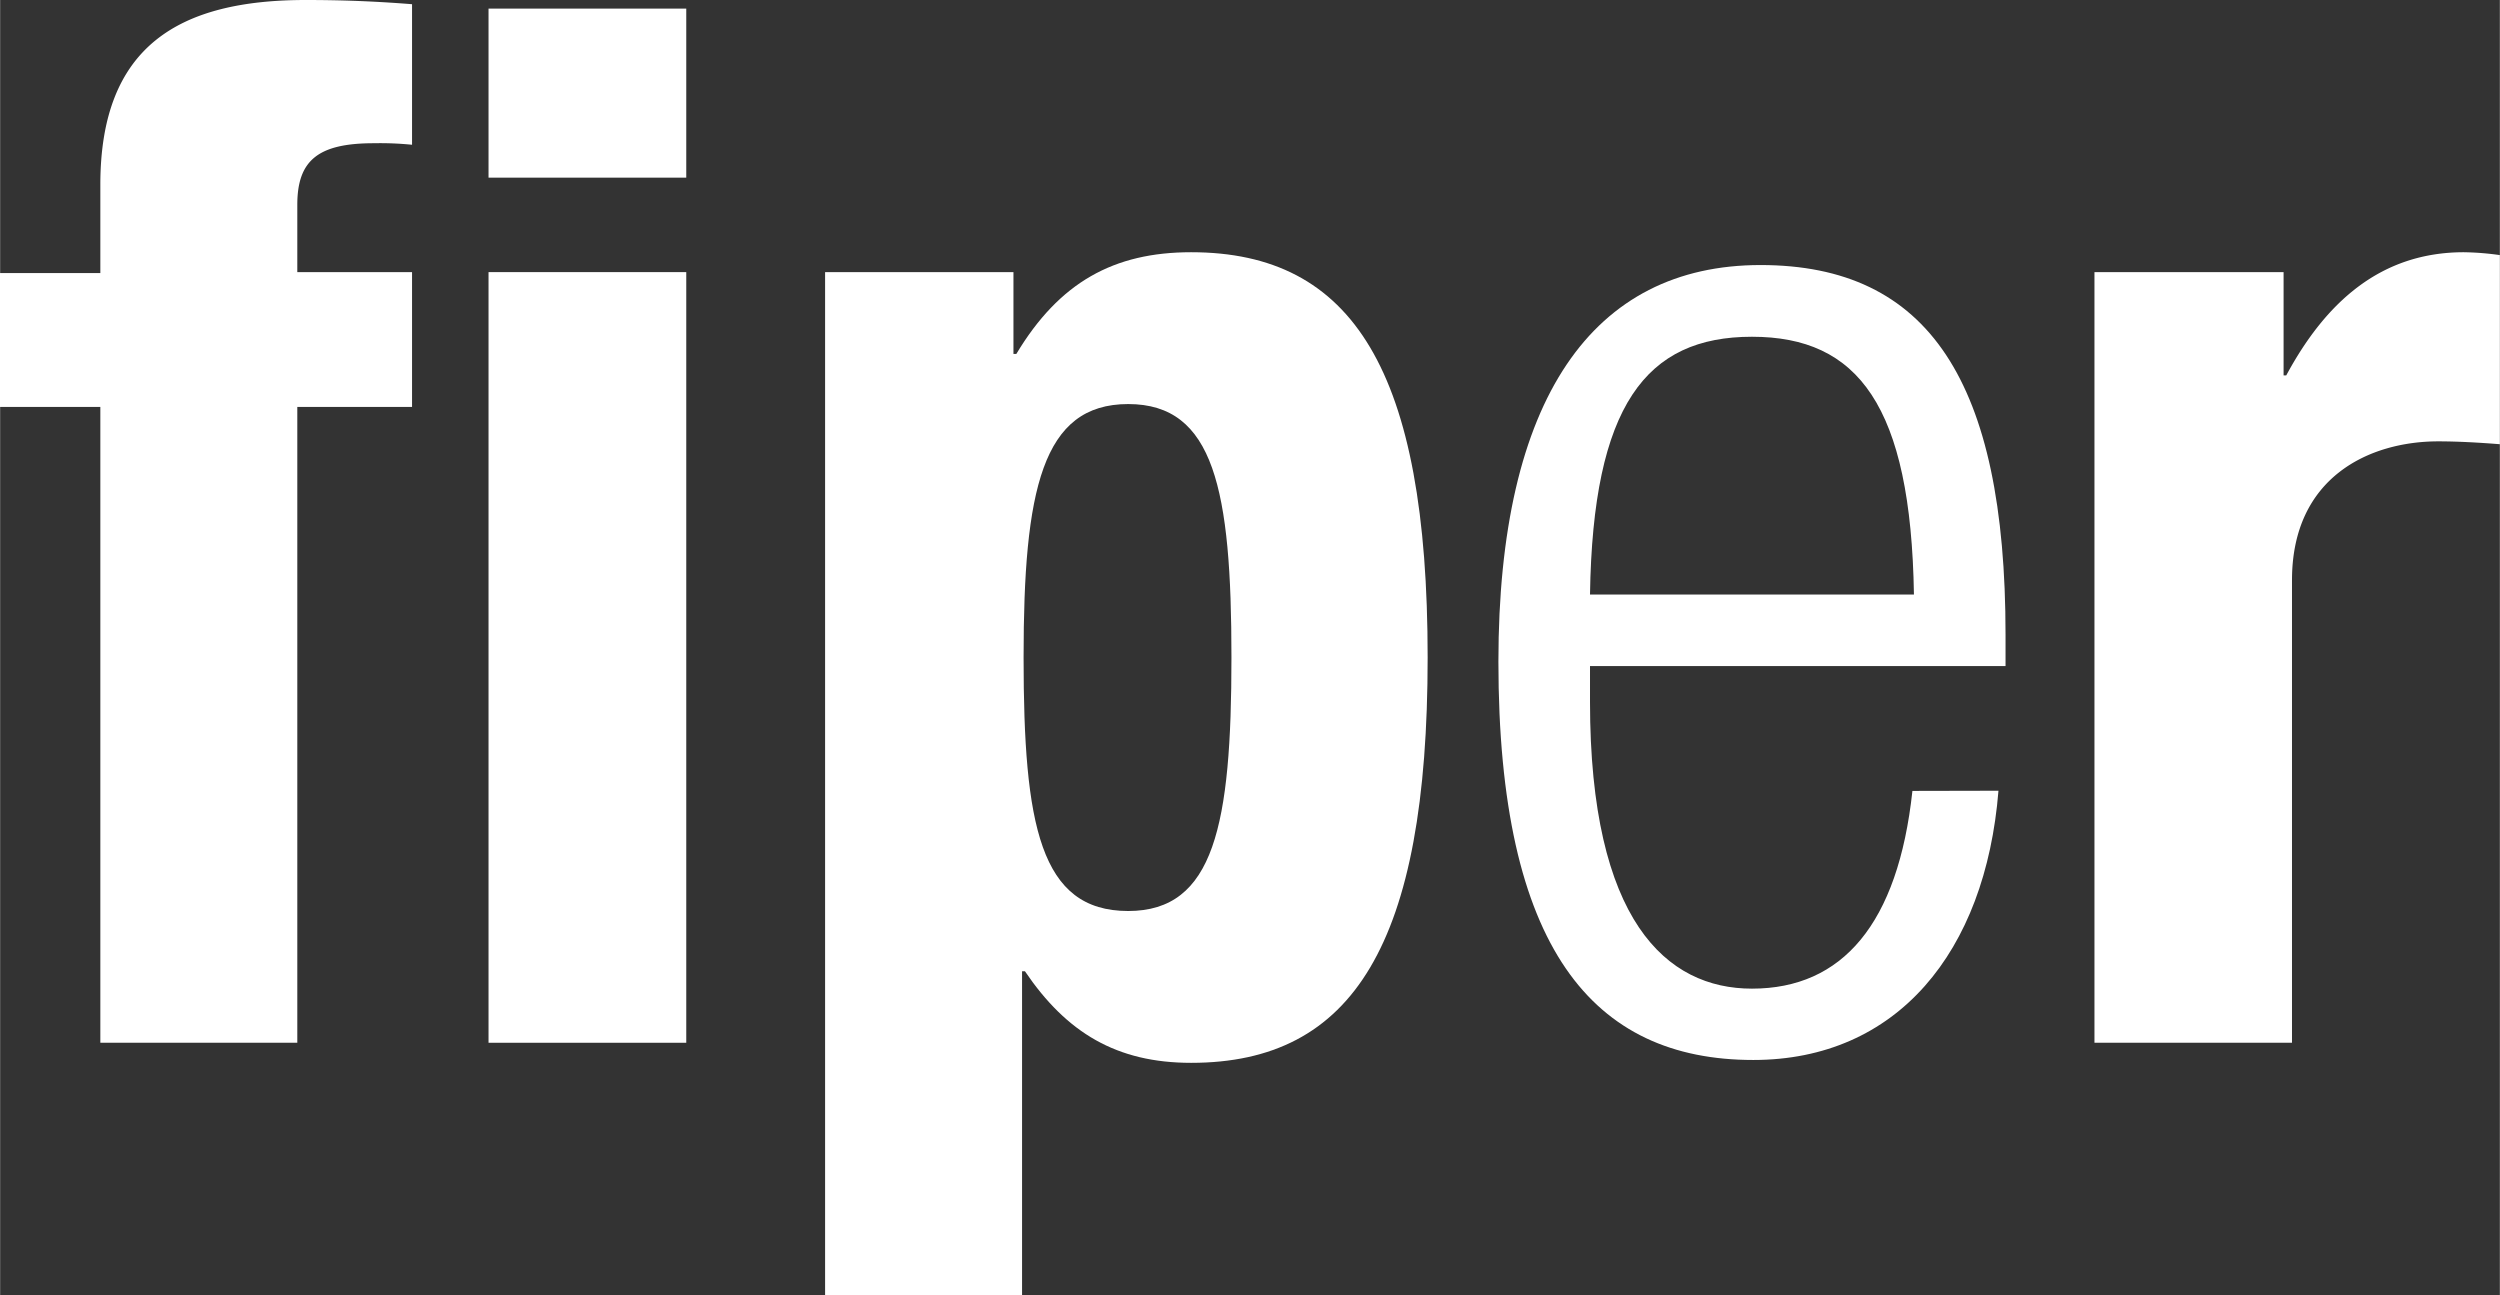 <svg id="Ebene_1" data-name="Ebene 1" xmlns="http://www.w3.org/2000/svg" width="46.12mm" height="23.89mm" viewBox="0 0 130.72 67.72"><rect x="0" y="0" width="130.72" height="67.72" fill="#333333" stroke="none"/><defs><style>.cls-1{fill:#fff;}</style></defs><path class="cls-1" d="M5.25,21.28H0v-7H5.25V9.66C5.25,2.4,9.37,0,16,0c1.88,0,3.67.07,5.55.22V7.57a16.64,16.64,0,0,0-2-.08c-2.92,0-4,.9-4,3.22v3.52h6v7.05h-6V54.53H5.25Z" transform="translate(-0.01 0)"/><path class="cls-1" d="M25.55.45H35.89V9.29H25.55Zm0,13.78H35.89v40.3H25.55Z" transform="translate(-0.01 0)"/><path class="cls-1" d="M43.15,14.23H53v4.28h.15c2.25-3.75,5.1-5.32,9.14-5.32,8.47,0,12.37,6.21,12.37,21.19s-3.9,21.2-12.37,21.2c-3.89,0-6.51-1.57-8.69-4.79h-.15V67.72H43.15ZM59,47.64c4.5,0,5.4-4.5,5.4-13.26S63.5,21.13,59,21.13s-5.47,4.49-5.47,13.25S54.39,47.64,59,47.64Z" transform="translate(-0.01 0)"/><path class="cls-1" d="M104.51,41.35c-.68,8.46-5.32,14.08-12.82,14.08-8.39,0-13.33-5.84-13.33-20.83,0-13.77,4.94-20.74,13.71-20.74s12.81,6.07,12.81,19.32v1.65H83.15V36.7c0,11.46,4,15,8.47,15,4.72,0,7.64-3.38,8.39-10.34Zm-4.42-10.26c-.16-9.89-2.93-13.48-8.47-13.48S83.3,21.2,83.15,31.09Z" transform="translate(-0.01 0)"/><path class="cls-1" d="M109.53,14.23h9.89v5.4h.14c2.1-3.9,5-6.44,9.29-6.44a14.88,14.88,0,0,1,1.88.15v9.89c-1-.08-2.17-.15-3.22-.15-3.6,0-7.65,1.87-7.65,7.26V54.53H109.53Z" transform="translate(-0.01 0)"/></svg>